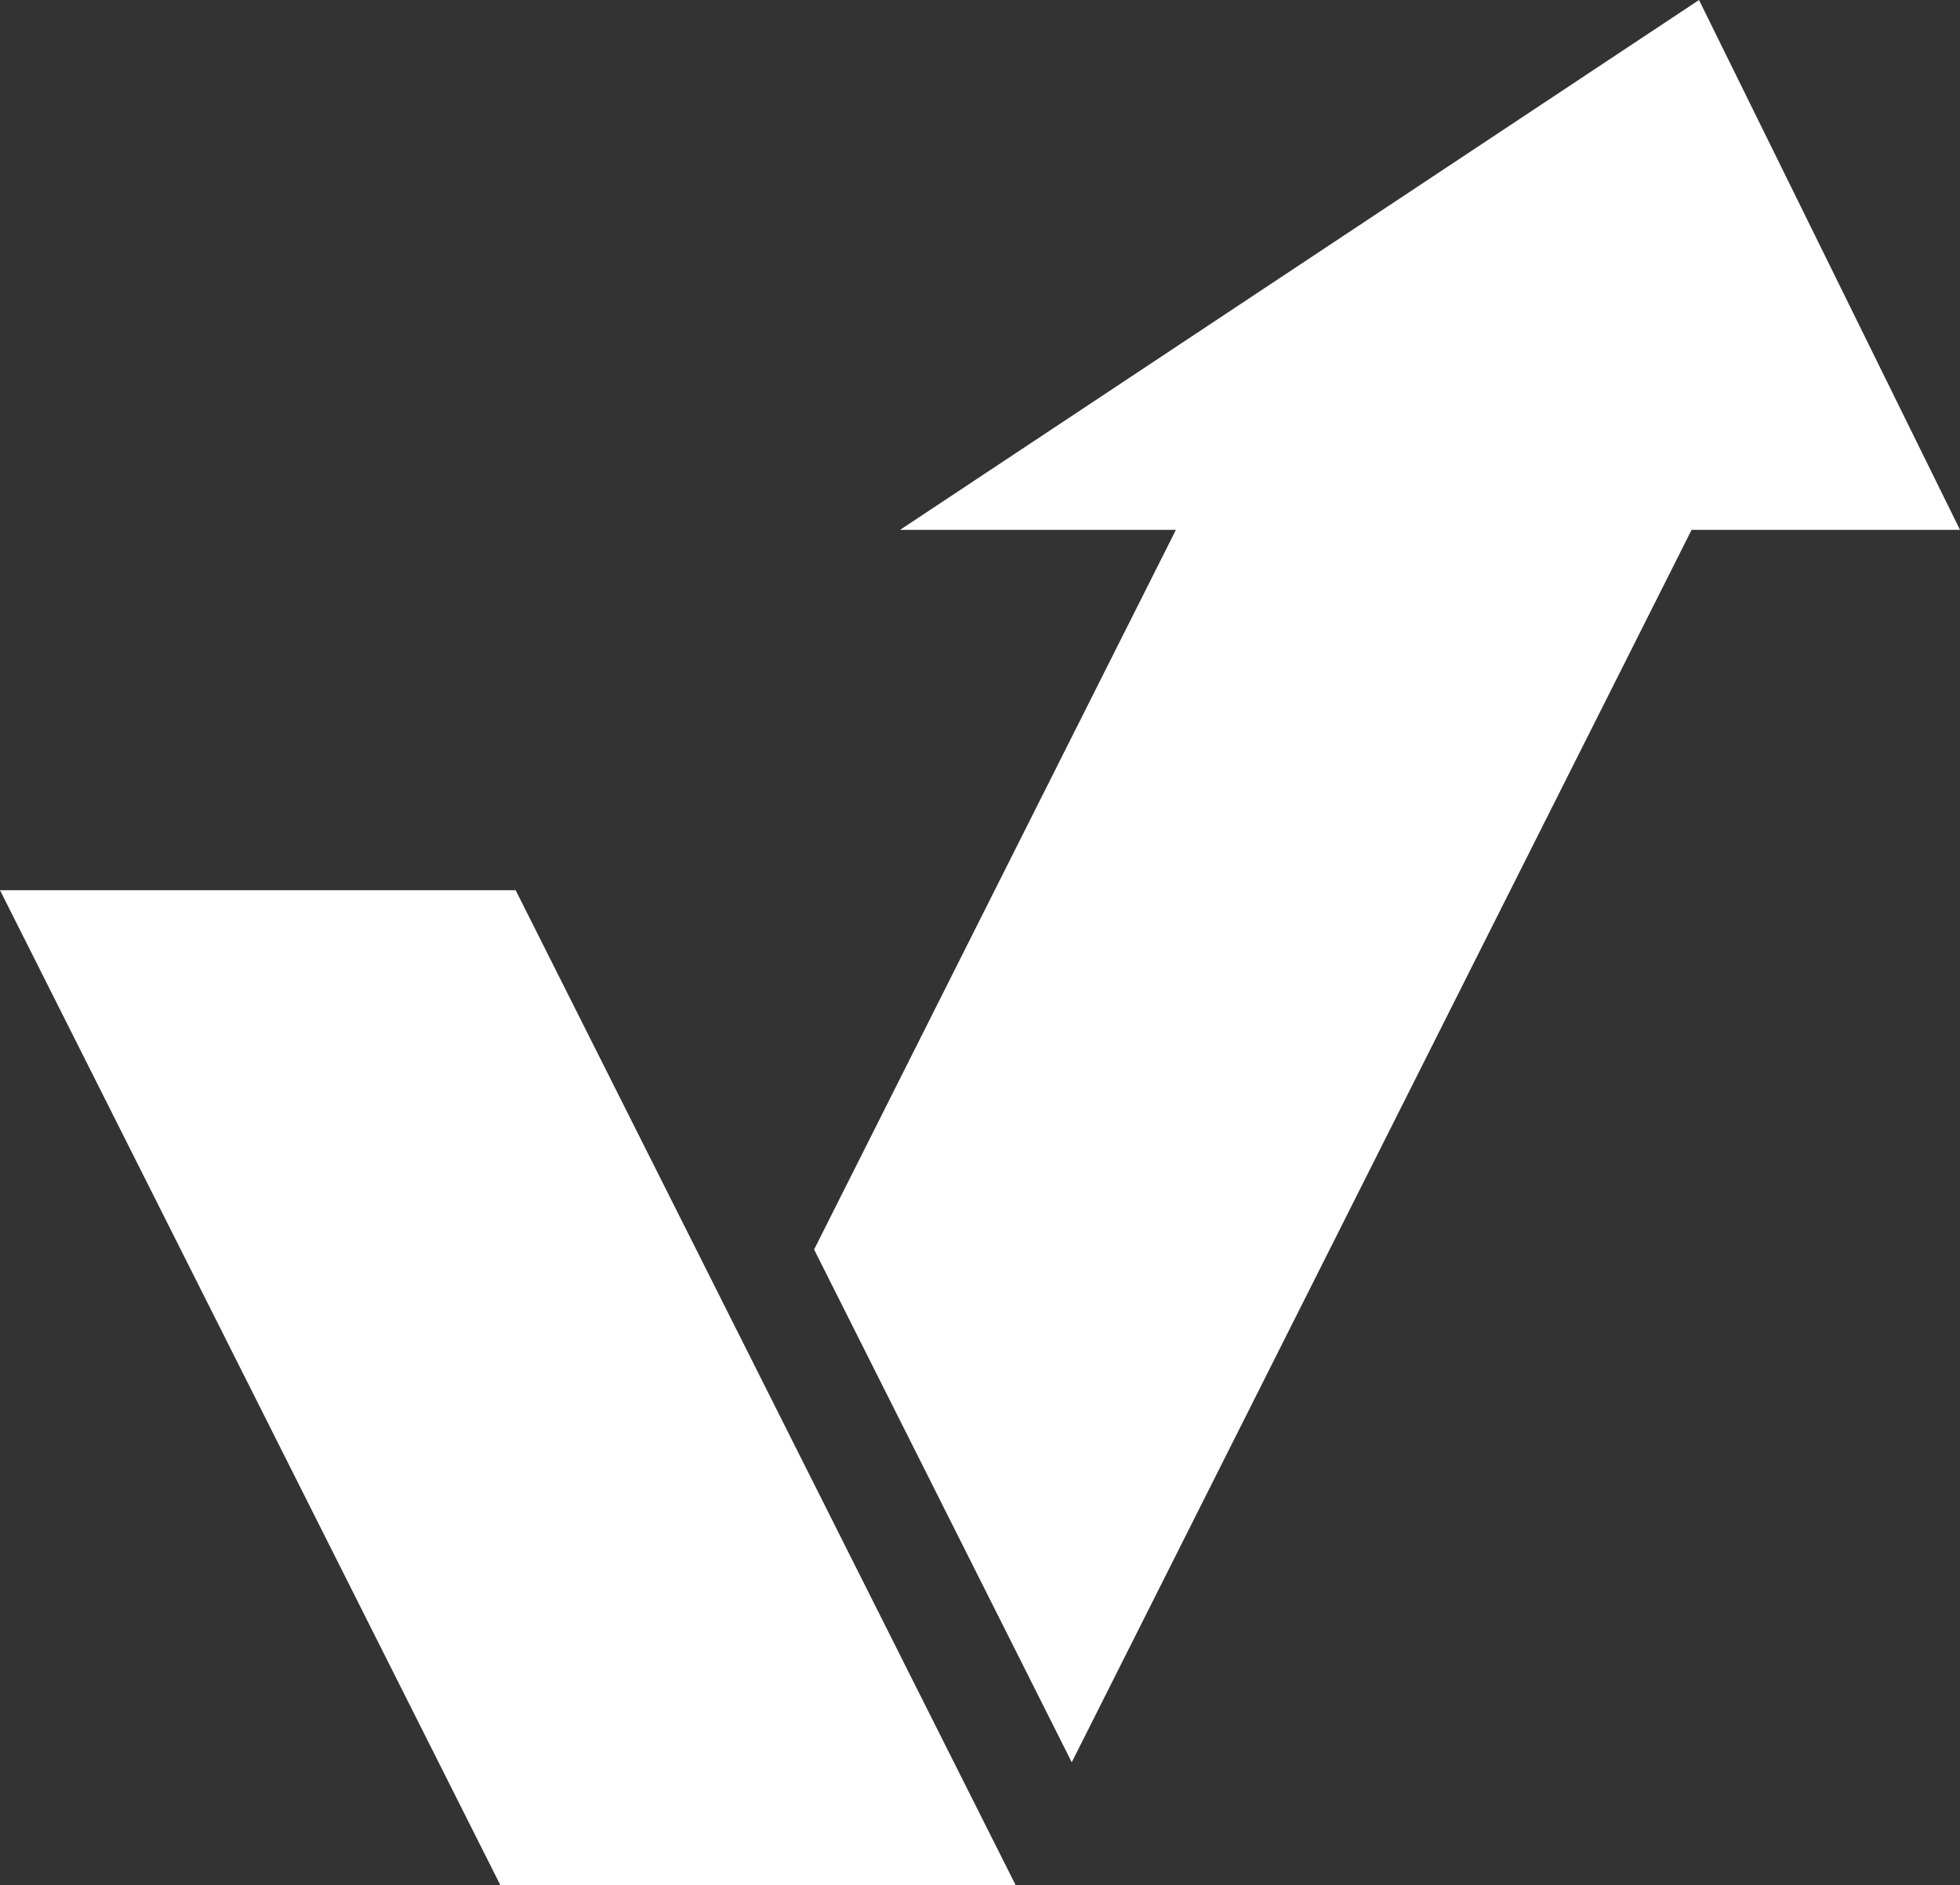 <?xml version="1.0" encoding="UTF-8"?><svg id="_レイヤー_2" xmlns="http://www.w3.org/2000/svg" viewBox="0 0 52.87 50.85"><rect x="0" y="0" width="52.87" height="50.85" fill="#333333" stroke="none"/><defs><style>.cls-1{fill:#fff;fill-rule:evenodd;stroke-width:0px;}</style></defs><g id="icons"><polygon class="cls-1" points="45.63 14.29 28.91 47.53 21.96 33.7 31.72 14.29 24.28 14.29 45.83 0 52.87 14.29 45.63 14.29 45.63 14.29"/><polygon class="cls-1" points="0 24.01 13.5 50.85 27.4 50.85 13.91 24.01 0 24.01 0 24.01"/></g></svg>